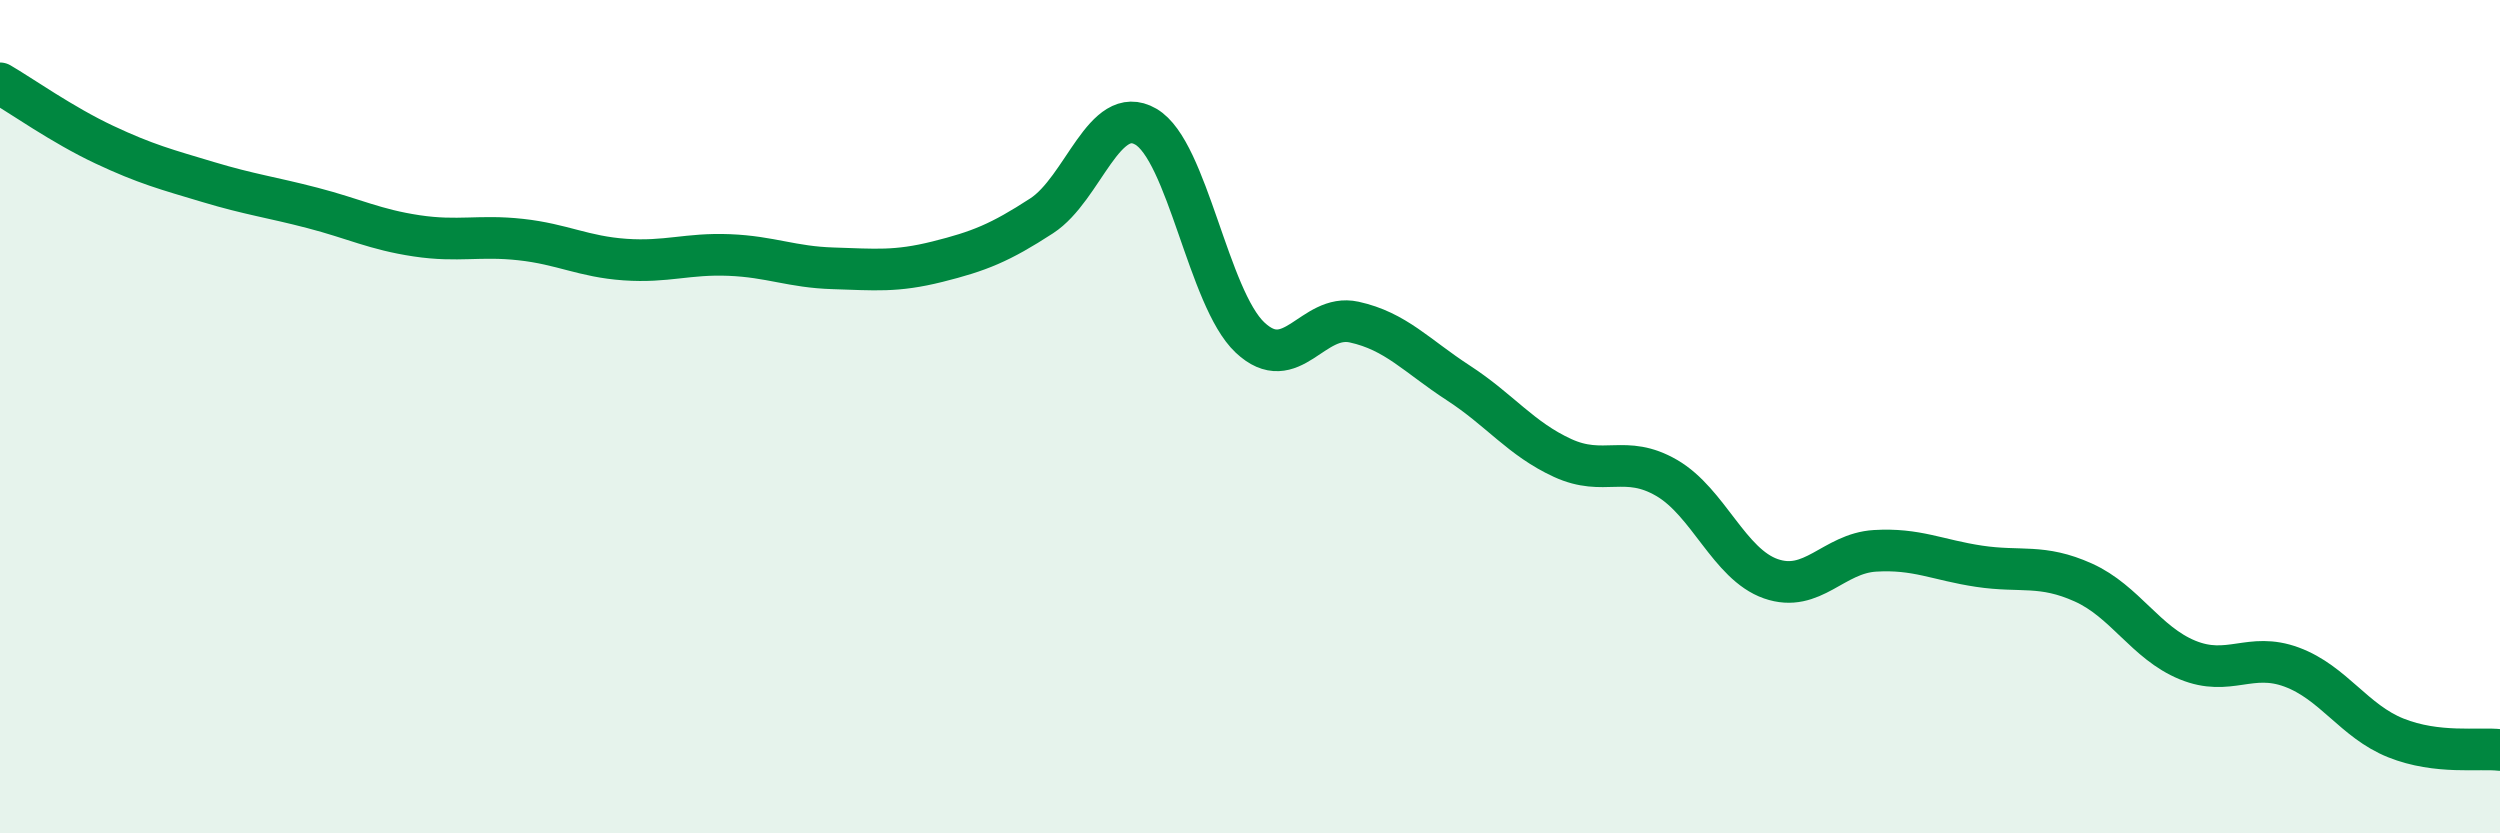 
    <svg width="60" height="20" viewBox="0 0 60 20" xmlns="http://www.w3.org/2000/svg">
      <path
        d="M 0,2 C 0.5,2.29 1.5,3 2.5,3.47 C 3.5,3.94 4,4.07 5,4.37 C 6,4.67 6.5,4.73 7.5,4.99 C 8.5,5.25 9,5.51 10,5.66 C 11,5.81 11.5,5.64 12.5,5.75 C 13.5,5.86 14,6.16 15,6.23 C 16,6.3 16.5,6.08 17.5,6.12 C 18.5,6.16 19,6.41 20,6.44 C 21,6.47 21.5,6.53 22.5,6.28 C 23.5,6.03 24,5.83 25,5.18 C 26,4.53 26.5,2.46 27.5,3.04 C 28.5,3.62 29,7.16 30,8.1 C 31,9.04 31.5,7.51 32.5,7.73 C 33.5,7.95 34,8.54 35,9.19 C 36,9.84 36.5,10.53 37.5,10.99 C 38.5,11.45 39,10.89 40,11.47 C 41,12.05 41.5,13.54 42.5,13.89 C 43.5,14.24 44,13.28 45,13.22 C 46,13.16 46.5,13.44 47.5,13.59 C 48.5,13.74 49,13.53 50,13.98 C 51,14.43 51.5,15.43 52.5,15.84 C 53.5,16.25 54,15.64 55,16.01 C 56,16.38 56.5,17.31 57.5,17.71 C 58.5,18.11 59.5,17.94 60,18L60 20L0 20Z"
        fill="#008740"
        opacity="0.1"
        stroke-linecap="round"
        stroke-linejoin="round"
      />
      <path
        d="M 0,2 C 0.5,2.29 1.5,3 2.5,3.47 C 3.5,3.94 4,4.07 5,4.37 C 6,4.67 6.5,4.73 7.5,4.99 C 8.5,5.25 9,5.51 10,5.66 C 11,5.81 11.5,5.64 12.5,5.75 C 13.5,5.86 14,6.16 15,6.23 C 16,6.3 16.5,6.08 17.5,6.12 C 18.5,6.16 19,6.41 20,6.44 C 21,6.47 21.5,6.53 22.5,6.28 C 23.5,6.03 24,5.83 25,5.18 C 26,4.53 26.5,2.46 27.5,3.04 C 28.5,3.62 29,7.16 30,8.1 C 31,9.04 31.5,7.51 32.5,7.73 C 33.5,7.95 34,8.54 35,9.19 C 36,9.84 36.5,10.53 37.5,10.99 C 38.5,11.45 39,10.89 40,11.47 C 41,12.05 41.5,13.54 42.5,13.89 C 43.5,14.24 44,13.28 45,13.22 C 46,13.16 46.5,13.44 47.5,13.59 C 48.5,13.74 49,13.53 50,13.98 C 51,14.43 51.5,15.43 52.5,15.84 C 53.5,16.25 54,15.64 55,16.01 C 56,16.38 56.5,17.31 57.5,17.71 C 58.5,18.11 59.5,17.94 60,18"
        stroke="#008740"
        stroke-width="1"
        fill="none"
        stroke-linecap="round"
        stroke-linejoin="round"
      />
    </svg>
  